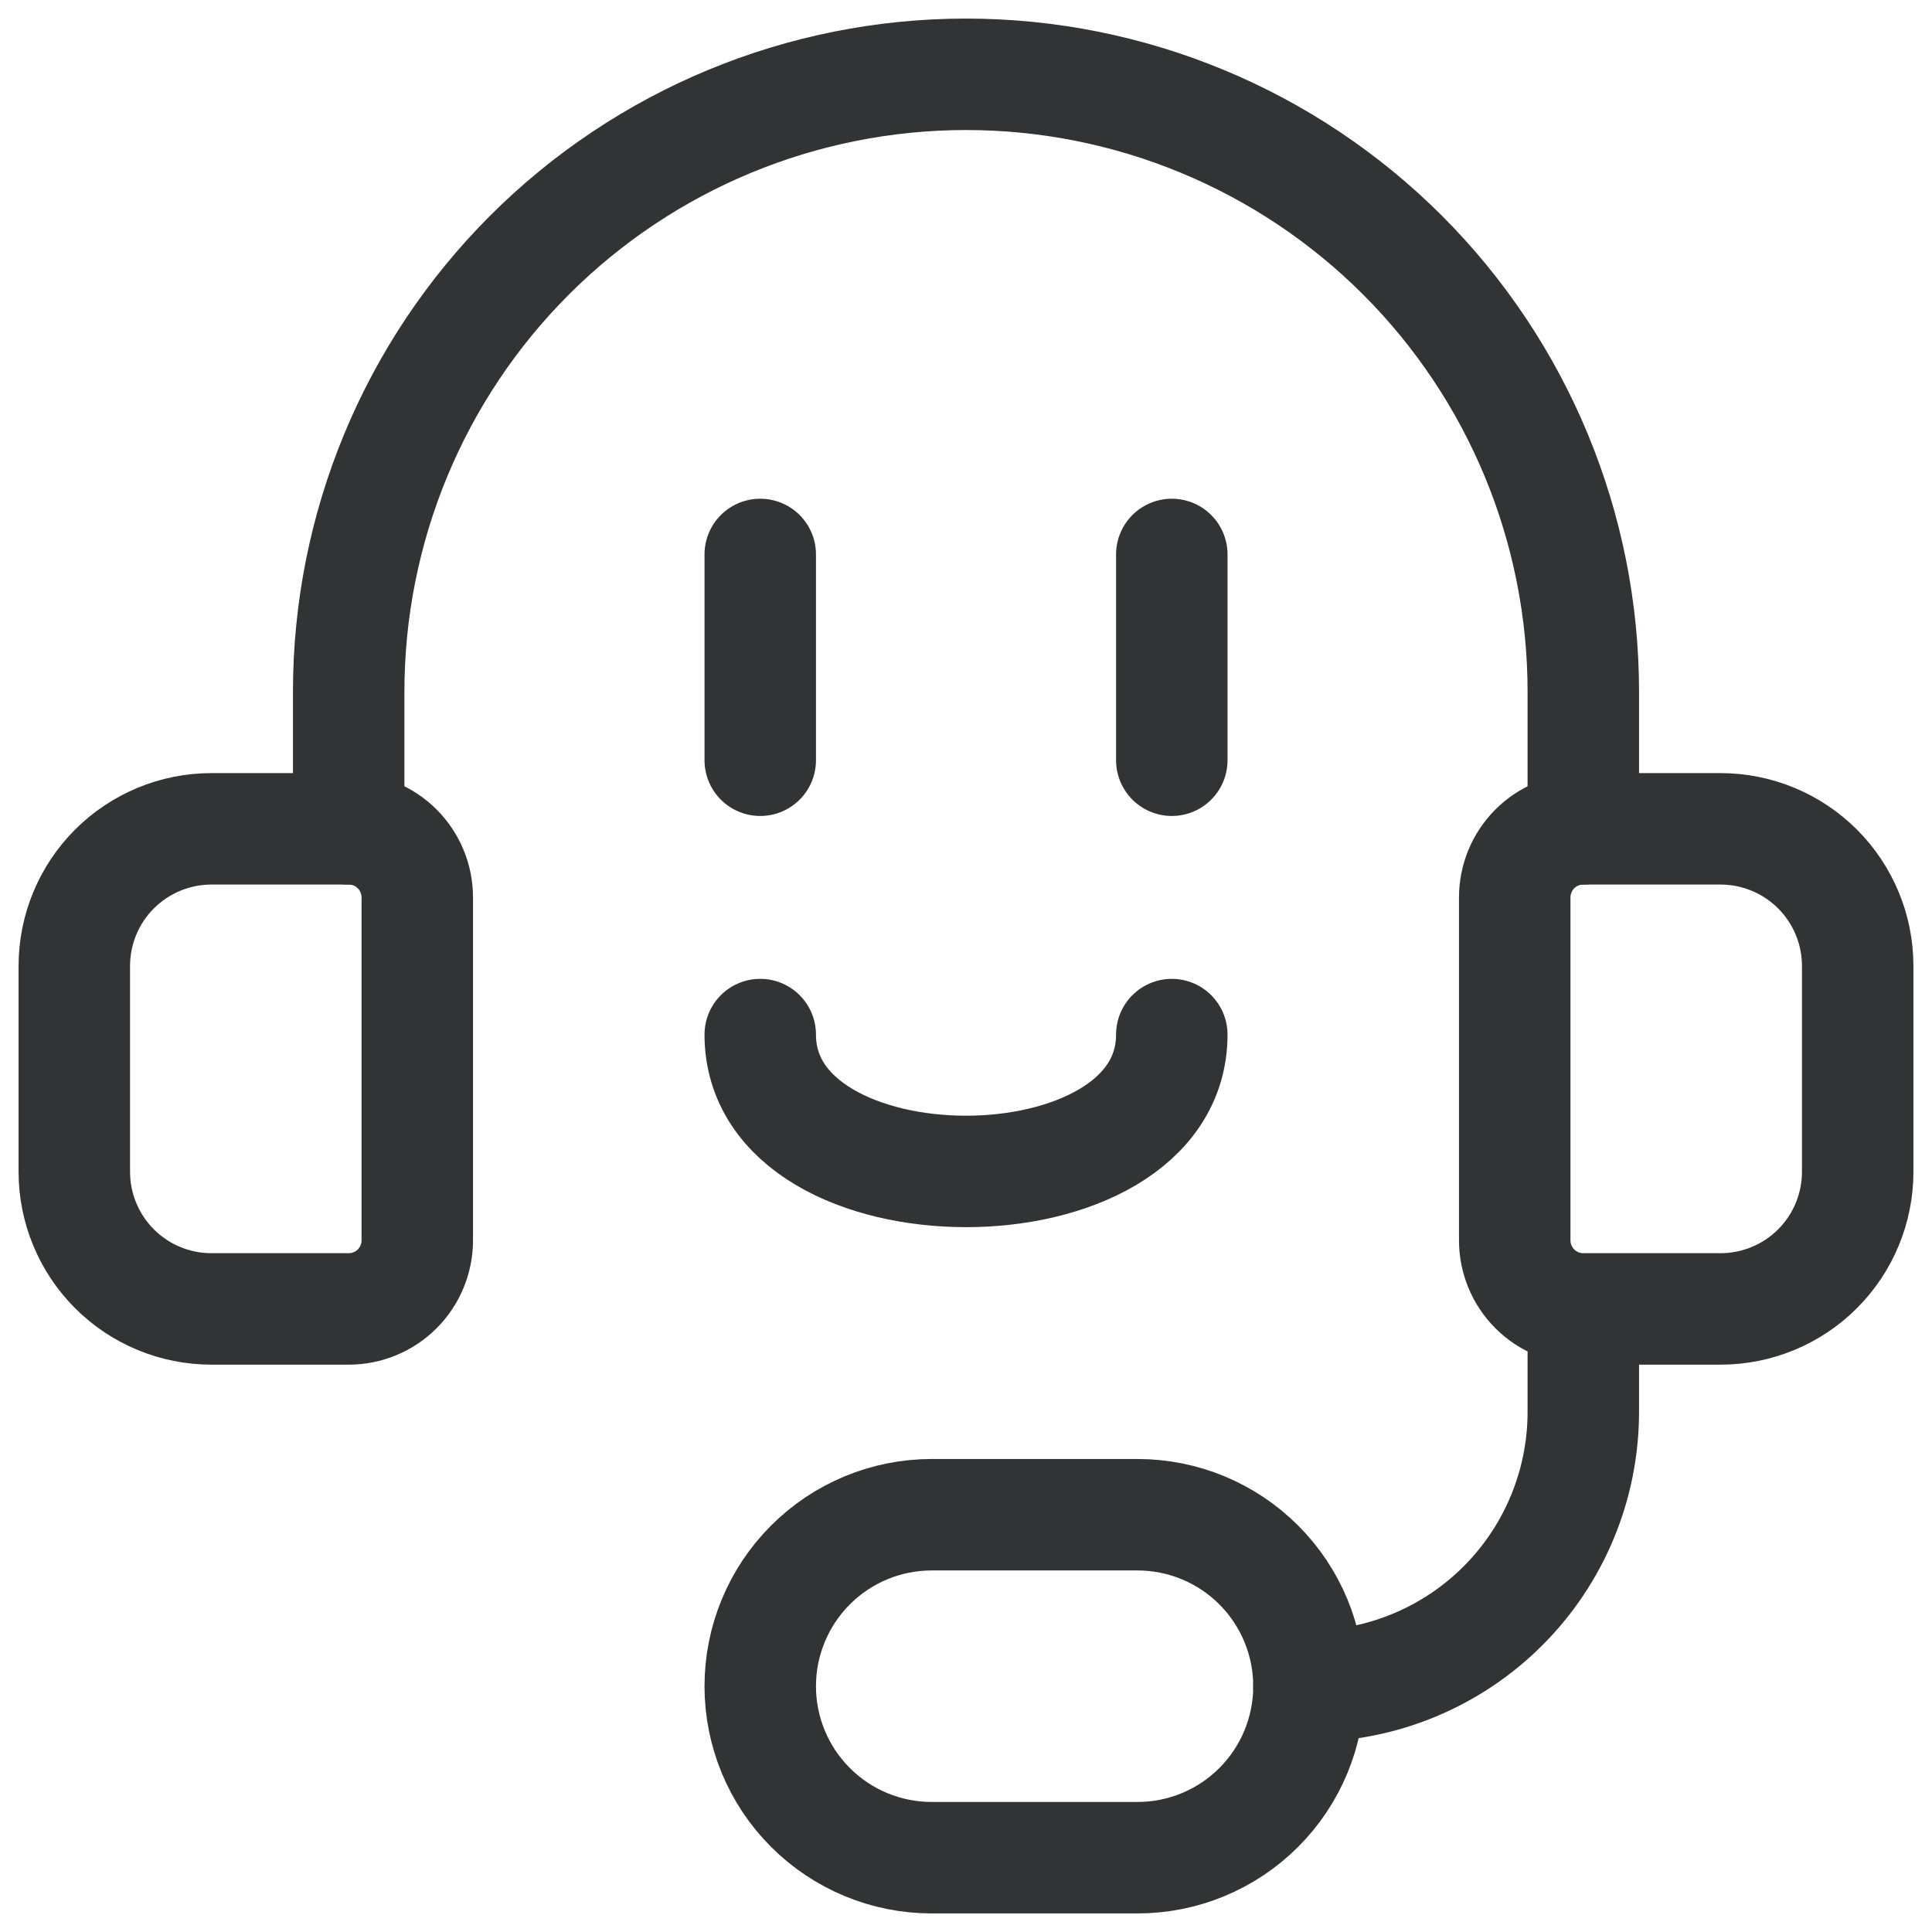 <?xml version="1.0" encoding="UTF-8"?> <svg xmlns="http://www.w3.org/2000/svg" width="52" height="52" viewBox="0 0 52 52" fill="none"> <path d="M42.615 35.23H46.308C47.287 35.23 48.226 34.842 48.919 34.149C49.611 33.457 50 32.517 50 31.538V26C50 25.02 49.611 24.081 48.919 23.389C48.226 22.697 47.287 22.308 46.308 22.308H42.615C42.126 22.308 41.656 22.502 41.31 22.848C40.964 23.194 40.769 23.664 40.769 24.154V33.384C40.769 33.874 40.964 34.344 41.31 34.69C41.656 35.036 42.126 35.23 42.615 35.23ZM42.615 35.23V38C42.615 39.958 41.837 41.837 40.453 43.221C39.068 44.606 37.189 45.384 35.231 45.384M5.692 22.308H9.385C9.874 22.308 10.344 22.502 10.69 22.848C11.036 23.194 11.231 23.664 11.231 24.154V33.384C11.231 33.874 11.036 34.344 10.69 34.69C10.344 35.036 9.874 35.23 9.385 35.23H5.692C4.713 35.23 3.774 34.842 3.081 34.149C2.389 33.457 2 32.517 2 31.538V26C2 25.02 2.389 24.081 3.081 23.389C3.774 22.697 4.713 22.308 5.692 22.308Z" stroke="#323335" stroke-width="3" stroke-linecap="round" stroke-linejoin="round"></path> <path d="M9.385 22.308V18.615C9.385 14.209 11.135 9.983 14.251 6.867C17.367 3.751 21.593 2 26 2C30.407 2 34.633 3.751 37.749 6.867C40.865 9.983 42.615 14.209 42.615 18.615V22.308M20.462 14.923V20.462M31.539 14.923V20.462M20.462 27.846C20.462 32.757 31.539 32.757 31.539 27.846M30.616 40.769C31.84 40.769 33.014 41.255 33.879 42.121C34.745 42.987 35.231 44.16 35.231 45.385C35.231 46.609 34.745 47.783 33.879 48.648C33.014 49.514 31.84 50 30.616 50H25.077C23.853 50 22.679 49.514 21.814 48.648C20.948 47.783 20.462 46.609 20.462 45.385C20.462 44.16 20.948 42.987 21.814 42.121C22.679 41.255 23.853 40.769 25.077 40.769H30.616Z" stroke="#323335" stroke-width="3" stroke-linecap="round" stroke-linejoin="round"></path> </svg> 